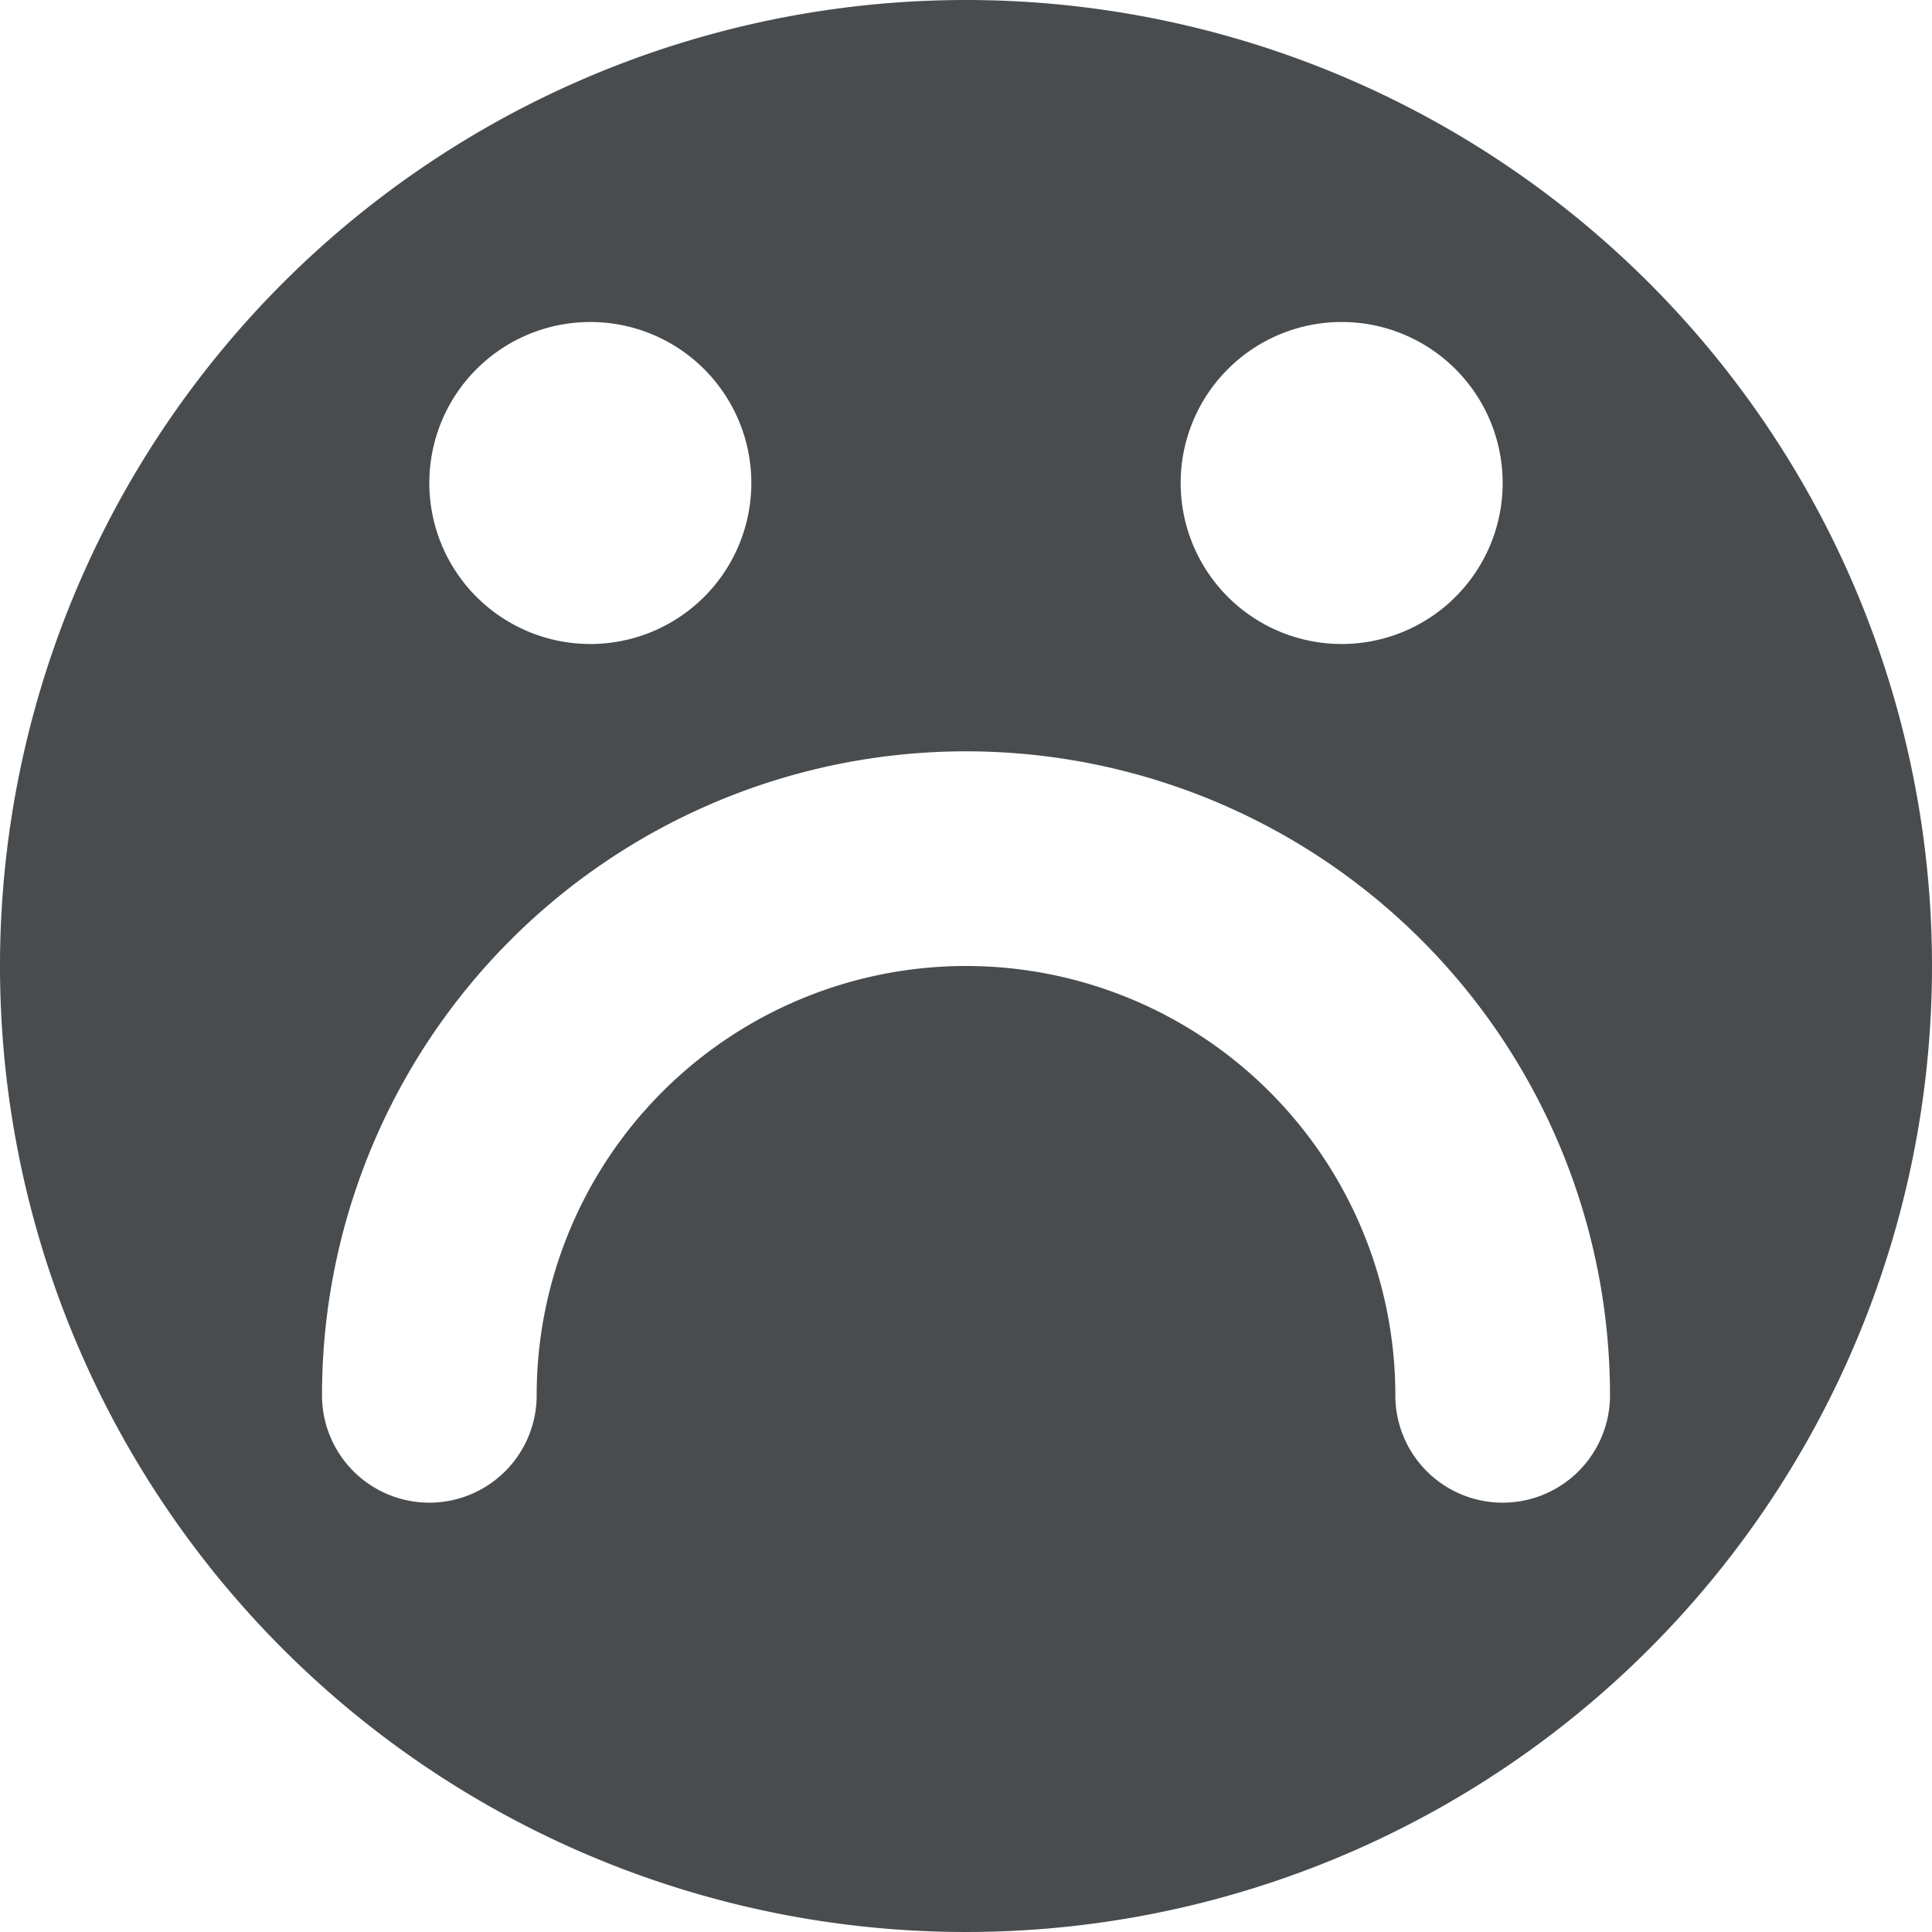 <?xml version="1.0" encoding="utf-8"?><!-- Скачано с сайта svg4.ru / Downloaded from svg4.ru -->
<svg width="800px" height="800px" viewBox="0 0 18 18" xmlns="http://www.w3.org/2000/svg">
    <path fill="#494c4e" d="M9 0a9 9 0 1 0 9 9 9 9 0 0 0-9-9zm3.5 3A1.5 1.5 0 1 1 11 4.5 1.5 1.5 0 0 1 12.5 3zm-7 0A1.5 1.5 0 1 1 4 4.5 1.5 1.5 0 0 1 5.5 3zM14 14a1 1 0 0 1-1-1 4 4 0 0 0-8 0 1 1 0 0 1-2 0 6 6 0 0 1 12 0 1 1 0 0 1-1 1z"/>
</svg>